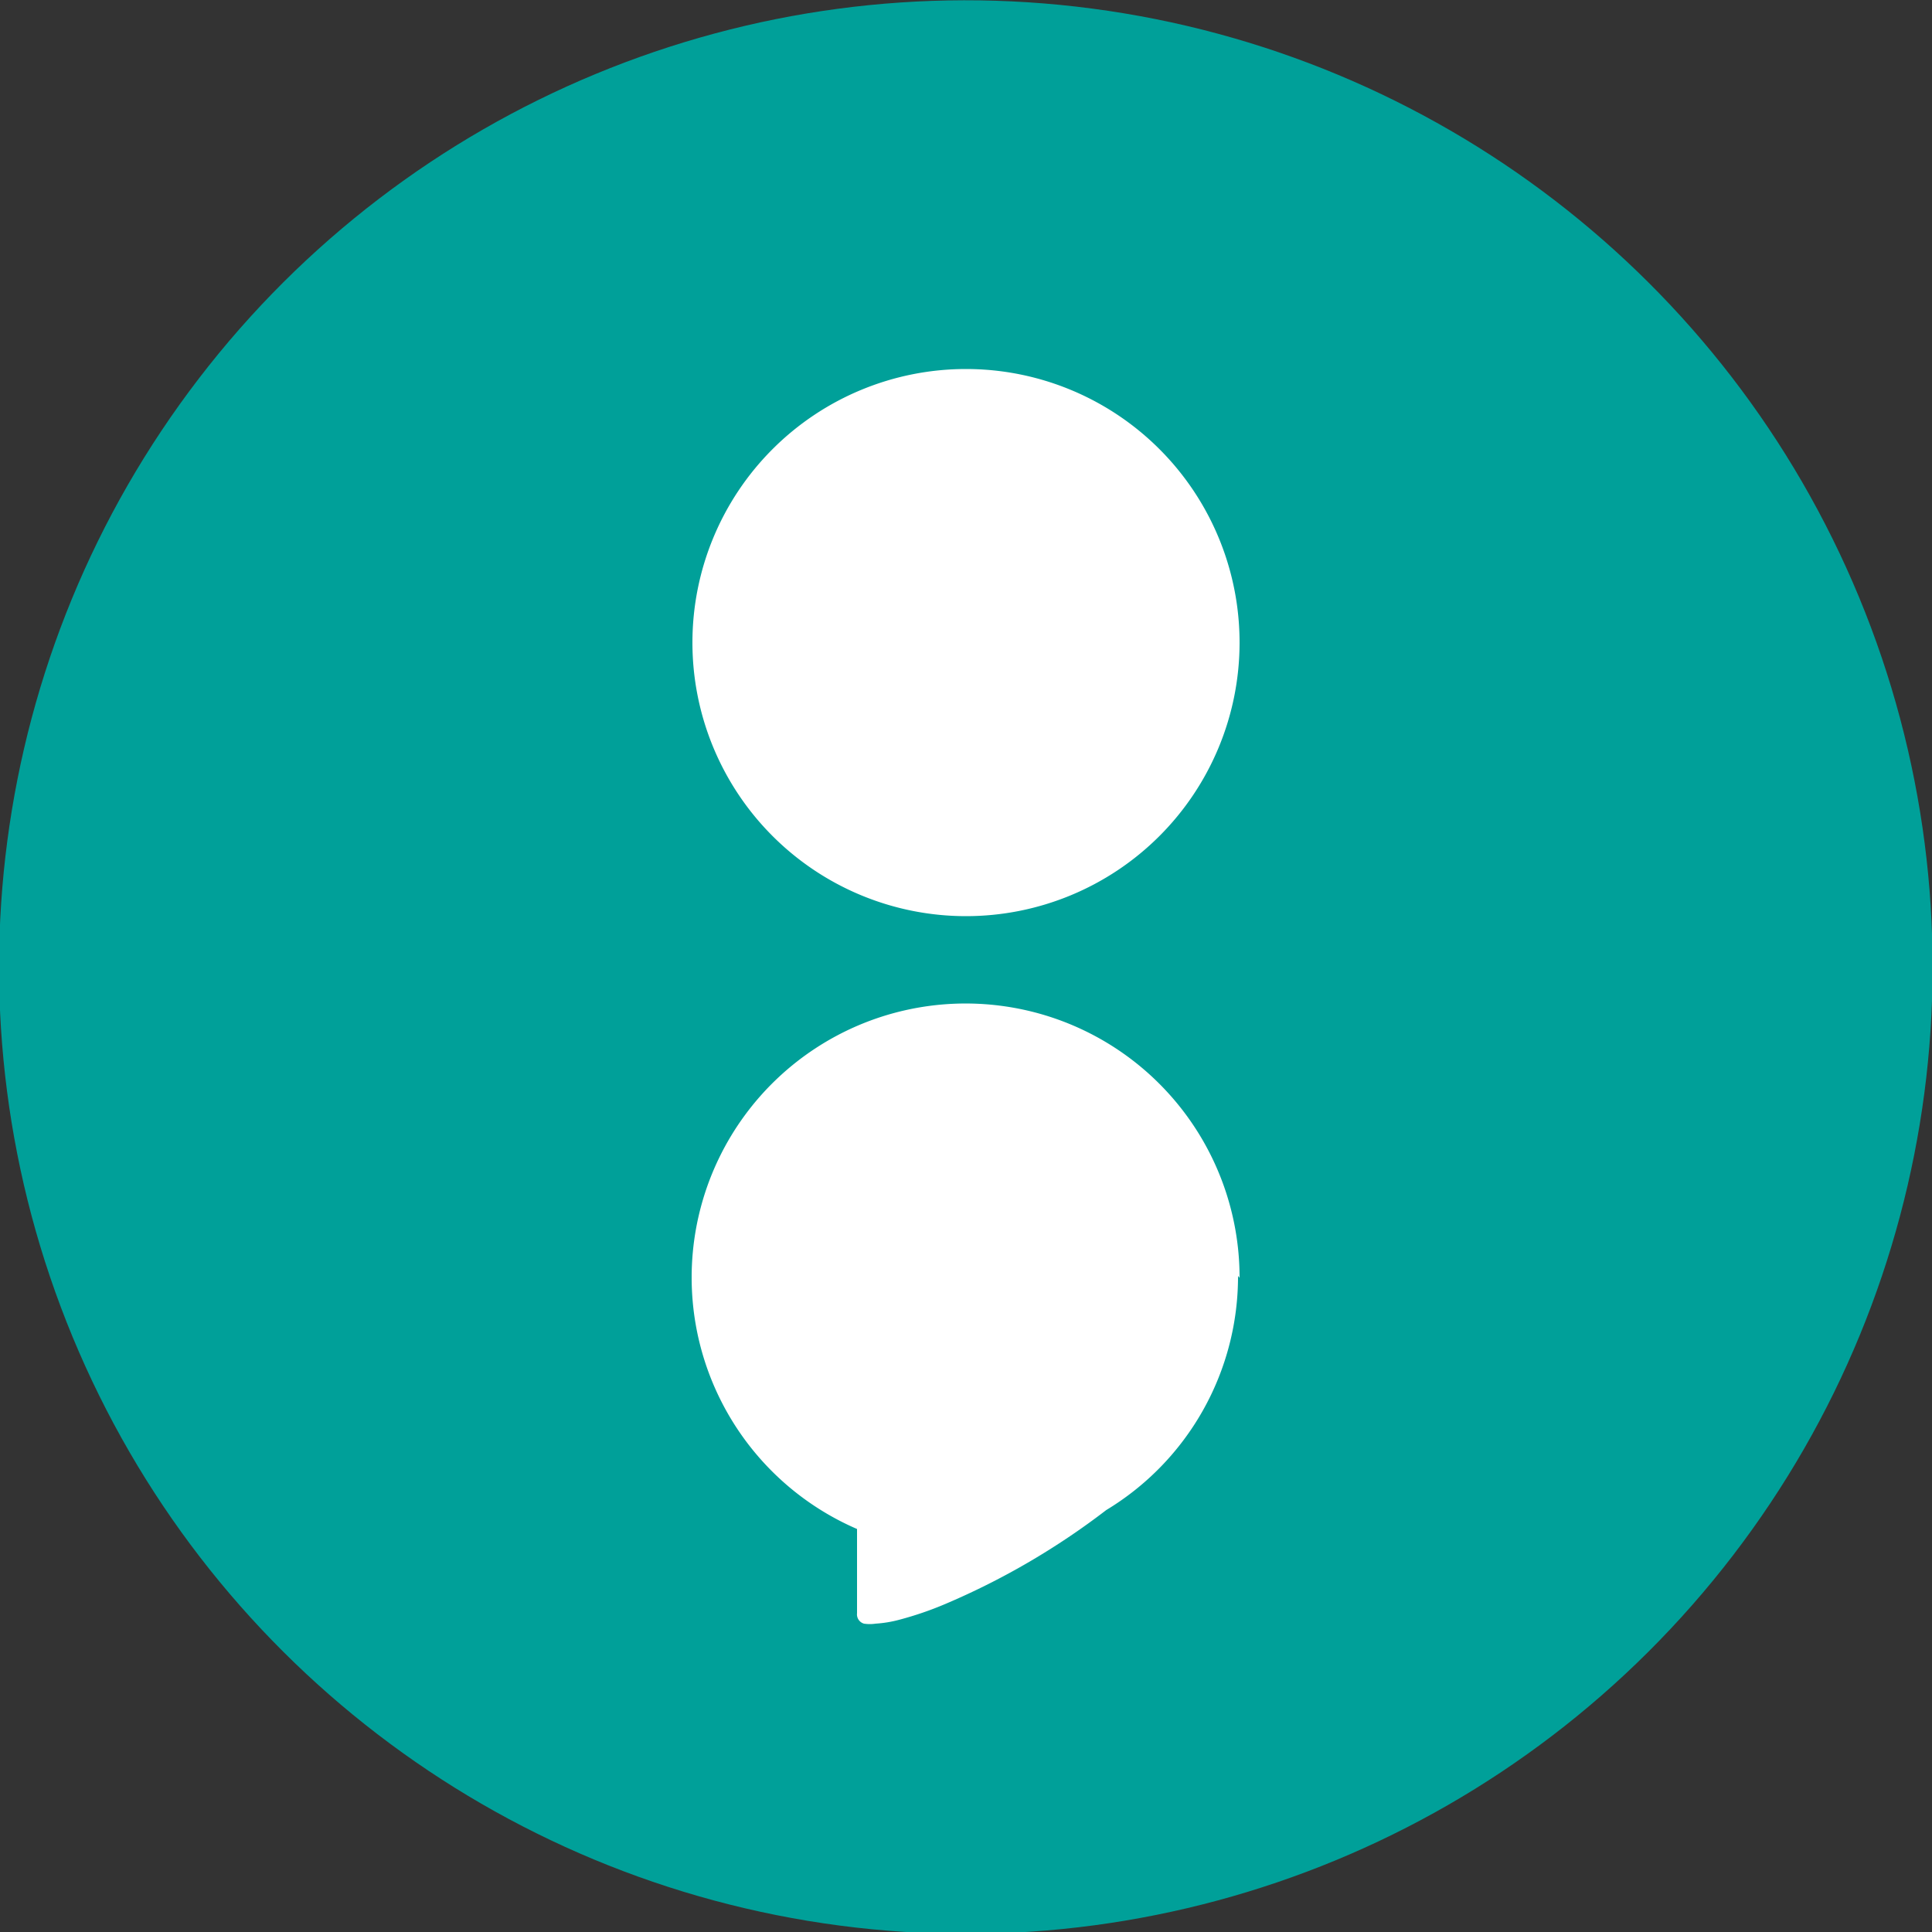 <svg id="Warstwa_1" data-name="Warstwa 1" xmlns="http://www.w3.org/2000/svg" viewBox="0 0 50 50"><rect x="0" y="0" width="50" height="50" fill="#333333" stroke="none"/><defs><style>.cls-1{fill:#00a099;}.cls-2{fill:#fff;}</style></defs><circle class="cls-1" cx="25" cy="25.03" r="25.02" transform="translate(-7.68 11.47) rotate(-22.5)"/><path class="cls-2" d="M32.08,16.64A7.08,7.08,0,1,1,25,9.55a7.08,7.08,0,0,1,7.08,7.09"/><path class="cls-2" d="M32.08,33.07a7.09,7.09,0,1,0-9.9,6.5c0,.56,0,1.12,0,1.68v.5a.25.25,0,0,0,.18.27l0,0a1,1,0,0,0,.3,0,3.11,3.11,0,0,0,.61-.1,8.79,8.79,0,0,0,1.22-.42,19.09,19.09,0,0,0,4.14-2.42,7.06,7.06,0,0,0,3.41-6.06"/></svg>